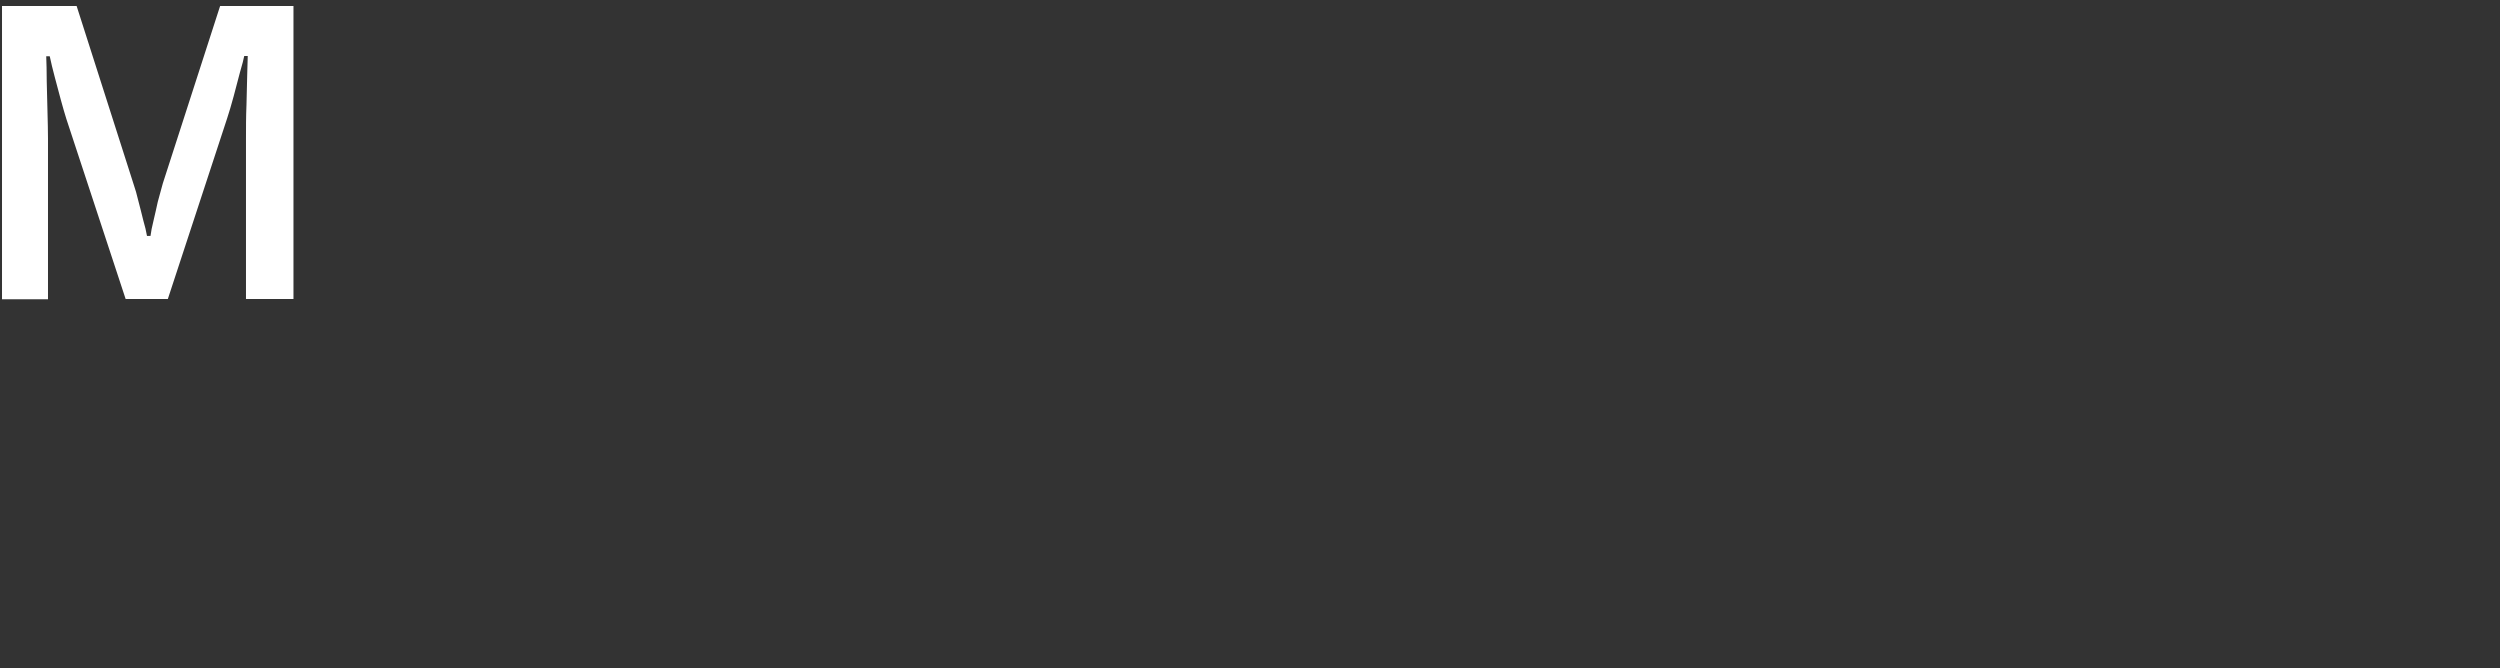 <svg data-name="レイヤー 1" xmlns="http://www.w3.org/2000/svg" viewBox="0 0 995 266"><rect x="0" y="0" width="995" height="266" fill="#333333" stroke="none"/><path d="M.8 119V2.4h29.7l22.6 70.7c.7 2 1.4 4.4 2 7 .7 2.6 1.3 5.1 1.9 7.5.7 2.4 1.2 4.5 1.5 6.3h1.4c.2-1.7.6-3.7 1.2-6.1.6-2.4 1.1-4.9 1.7-7.5.7-2.6 1.4-5 2-7.3L87.6 2.4h29.2V119H97.9V55.1c0-4.3 0-8.8.2-13.4.1-4.6.2-8.8.3-12.4.1-3.6.2-5.9.2-7h-1.4c-.2 1.2-.8 3.4-1.7 6.5-.8 2.9-1.6 6.1-2.5 9.5-.9 3.4-1.8 6.3-2.6 8.8L66.8 119H50L26.4 47.3c-.7-2.2-1.4-4.7-2.2-7.6-.8-2.9-1.6-6-2.4-9-.8-3.1-1.5-5.8-2-8.3h-1.4c.1 2.7.2 6.1.2 10 .1 4 .2 8 .3 12.1.1 4 .2 7.5.2 10.7v63.9H.8z" fill="#fff"/></svg>